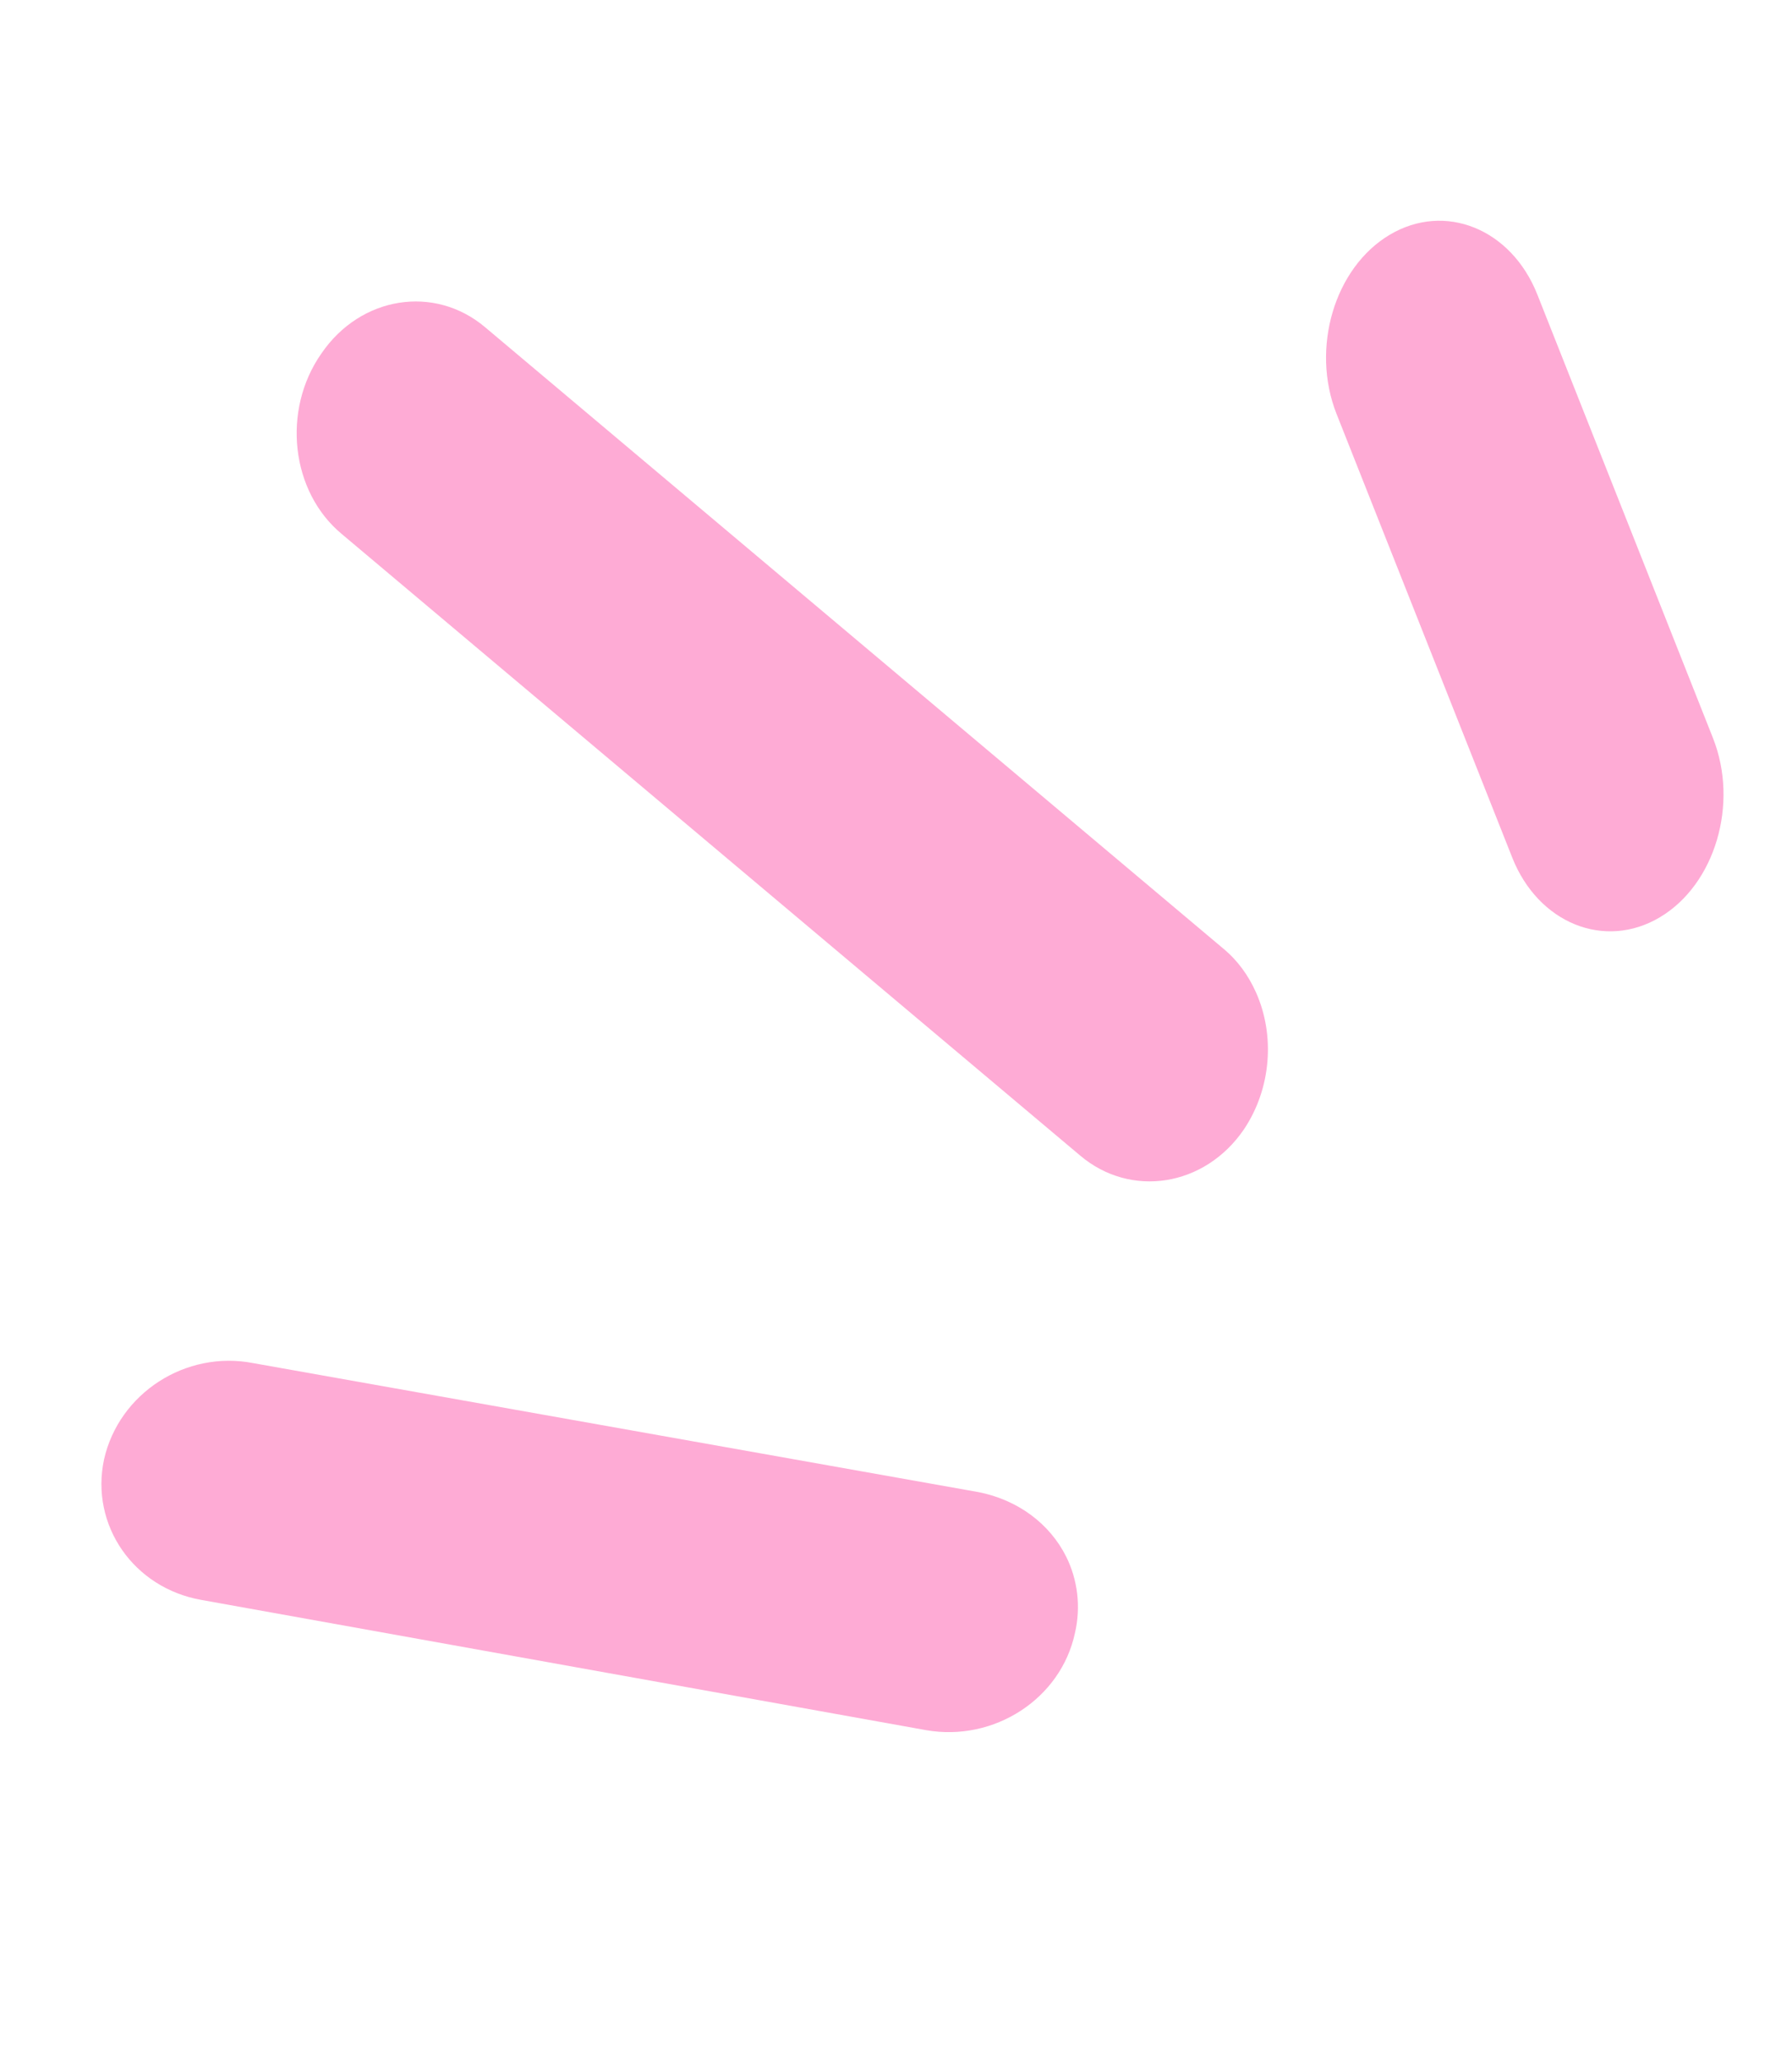 <svg width="60" height="69" viewBox="0 0 60 69" fill="none" xmlns="http://www.w3.org/2000/svg">
<path d="M35.697 52.088C35.152 50.998 34.091 50.19 32.756 49.929L8.481 45.614C6.217 45.173 3.984 46.622 3.484 48.834C3.014 51.033 4.469 53.141 6.749 53.539L31.009 57.896C33.288 58.294 35.52 56.846 35.991 54.648C36.2 53.752 36.074 52.842 35.697 52.088Z" fill="#FEABD5"/>
<path d="M42.054 33.21C41.802 32.644 41.44 32.14 40.957 31.741L16.245 10.952C14.552 9.52 12.073 9.905 10.759 11.832C9.431 13.73 9.734 16.462 11.454 17.879L36.166 38.668C37.859 40.101 40.338 39.716 41.652 37.788C42.569 36.418 42.692 34.638 42.054 33.21Z" fill="#FEABD5"/>
<path d="M57.354 24.697L51.473 9.855C50.601 7.655 48.378 6.757 46.529 7.857C44.679 8.958 43.88 11.655 44.752 13.855L50.633 28.697C51.505 30.897 53.728 31.795 55.577 30.694C57.427 29.593 58.225 26.897 57.354 24.697Z" fill="#FEABD5"/>
</svg>
